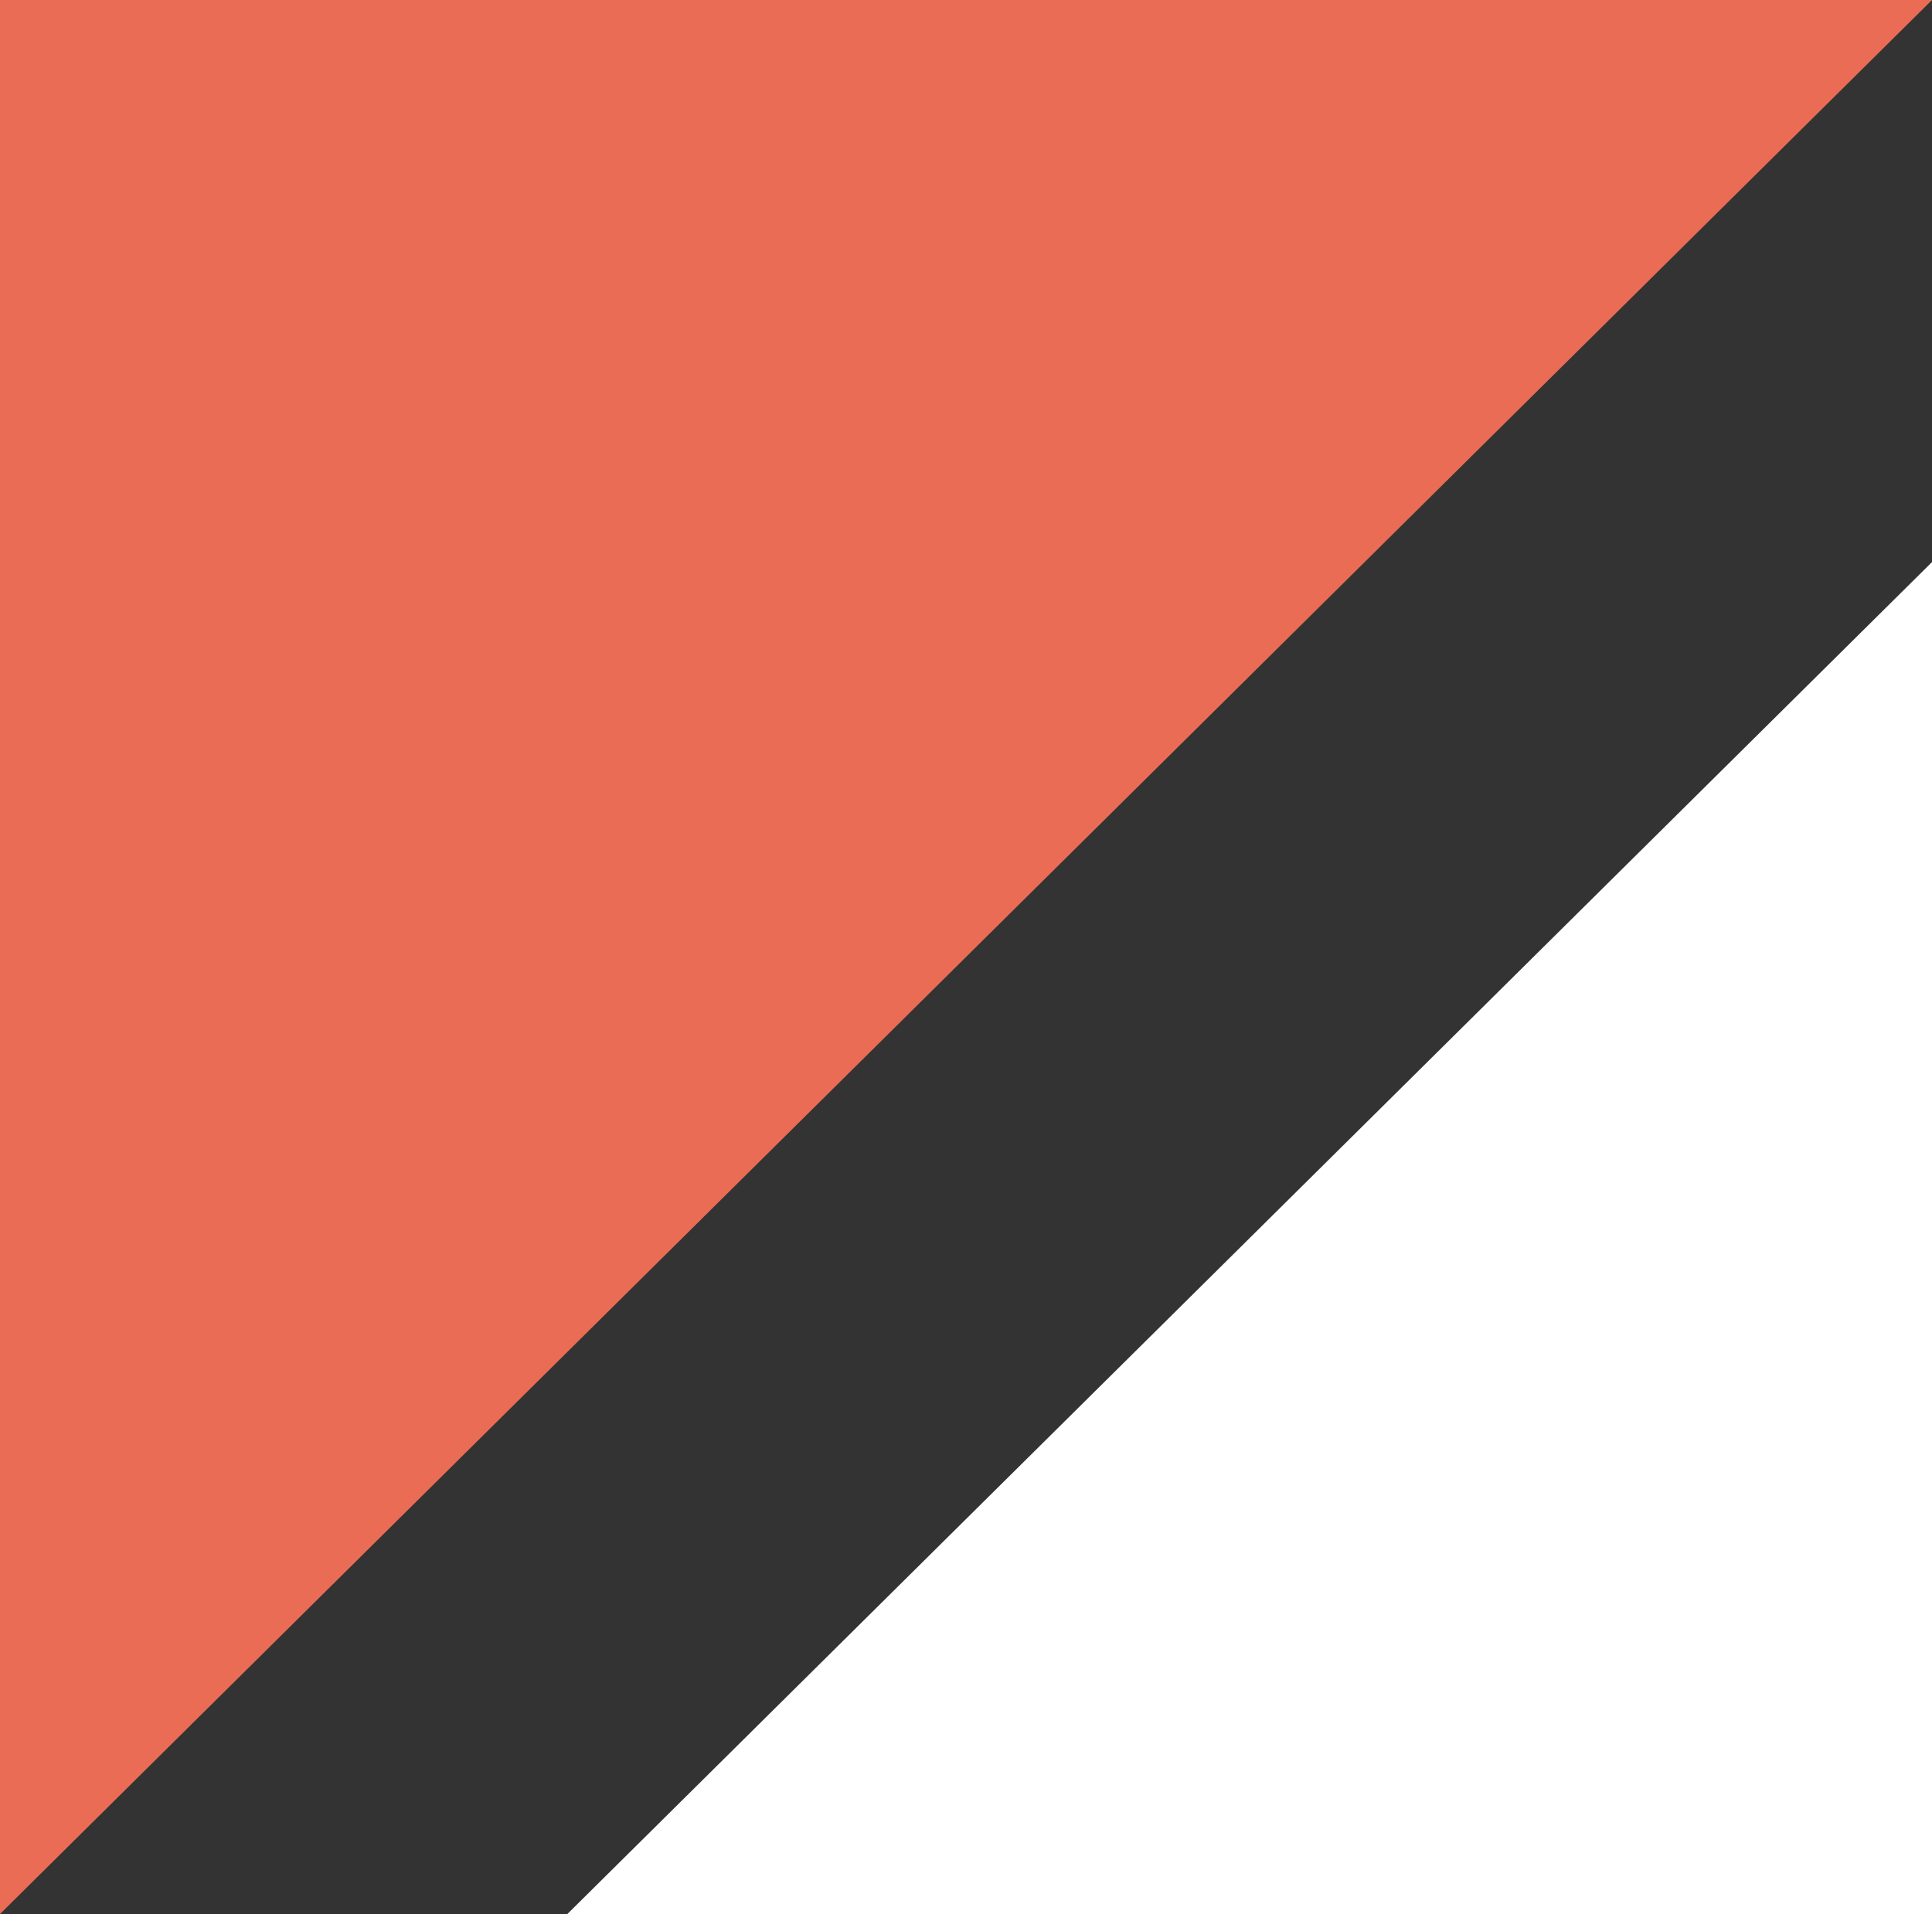 <?xml version="1.0" encoding="UTF-8"?>
<svg data-bbox="0 0 478.82 474.42" viewBox="0 0 478.82 474.42" xmlns="http://www.w3.org/2000/svg" data-type="color">
    <rect x="0" y="0" width="478.82" height="474.42" fill="#333333" stroke="none"/>
    <g>
        <path fill="#eb6c55" d="M0 0v474.42L478.82 0z" data-color="1"/>
        <path fill="#ffffff" d="M478.82 474.42v-335.1l-338.21 335.1z" data-color="2"/>
    </g>
</svg>
